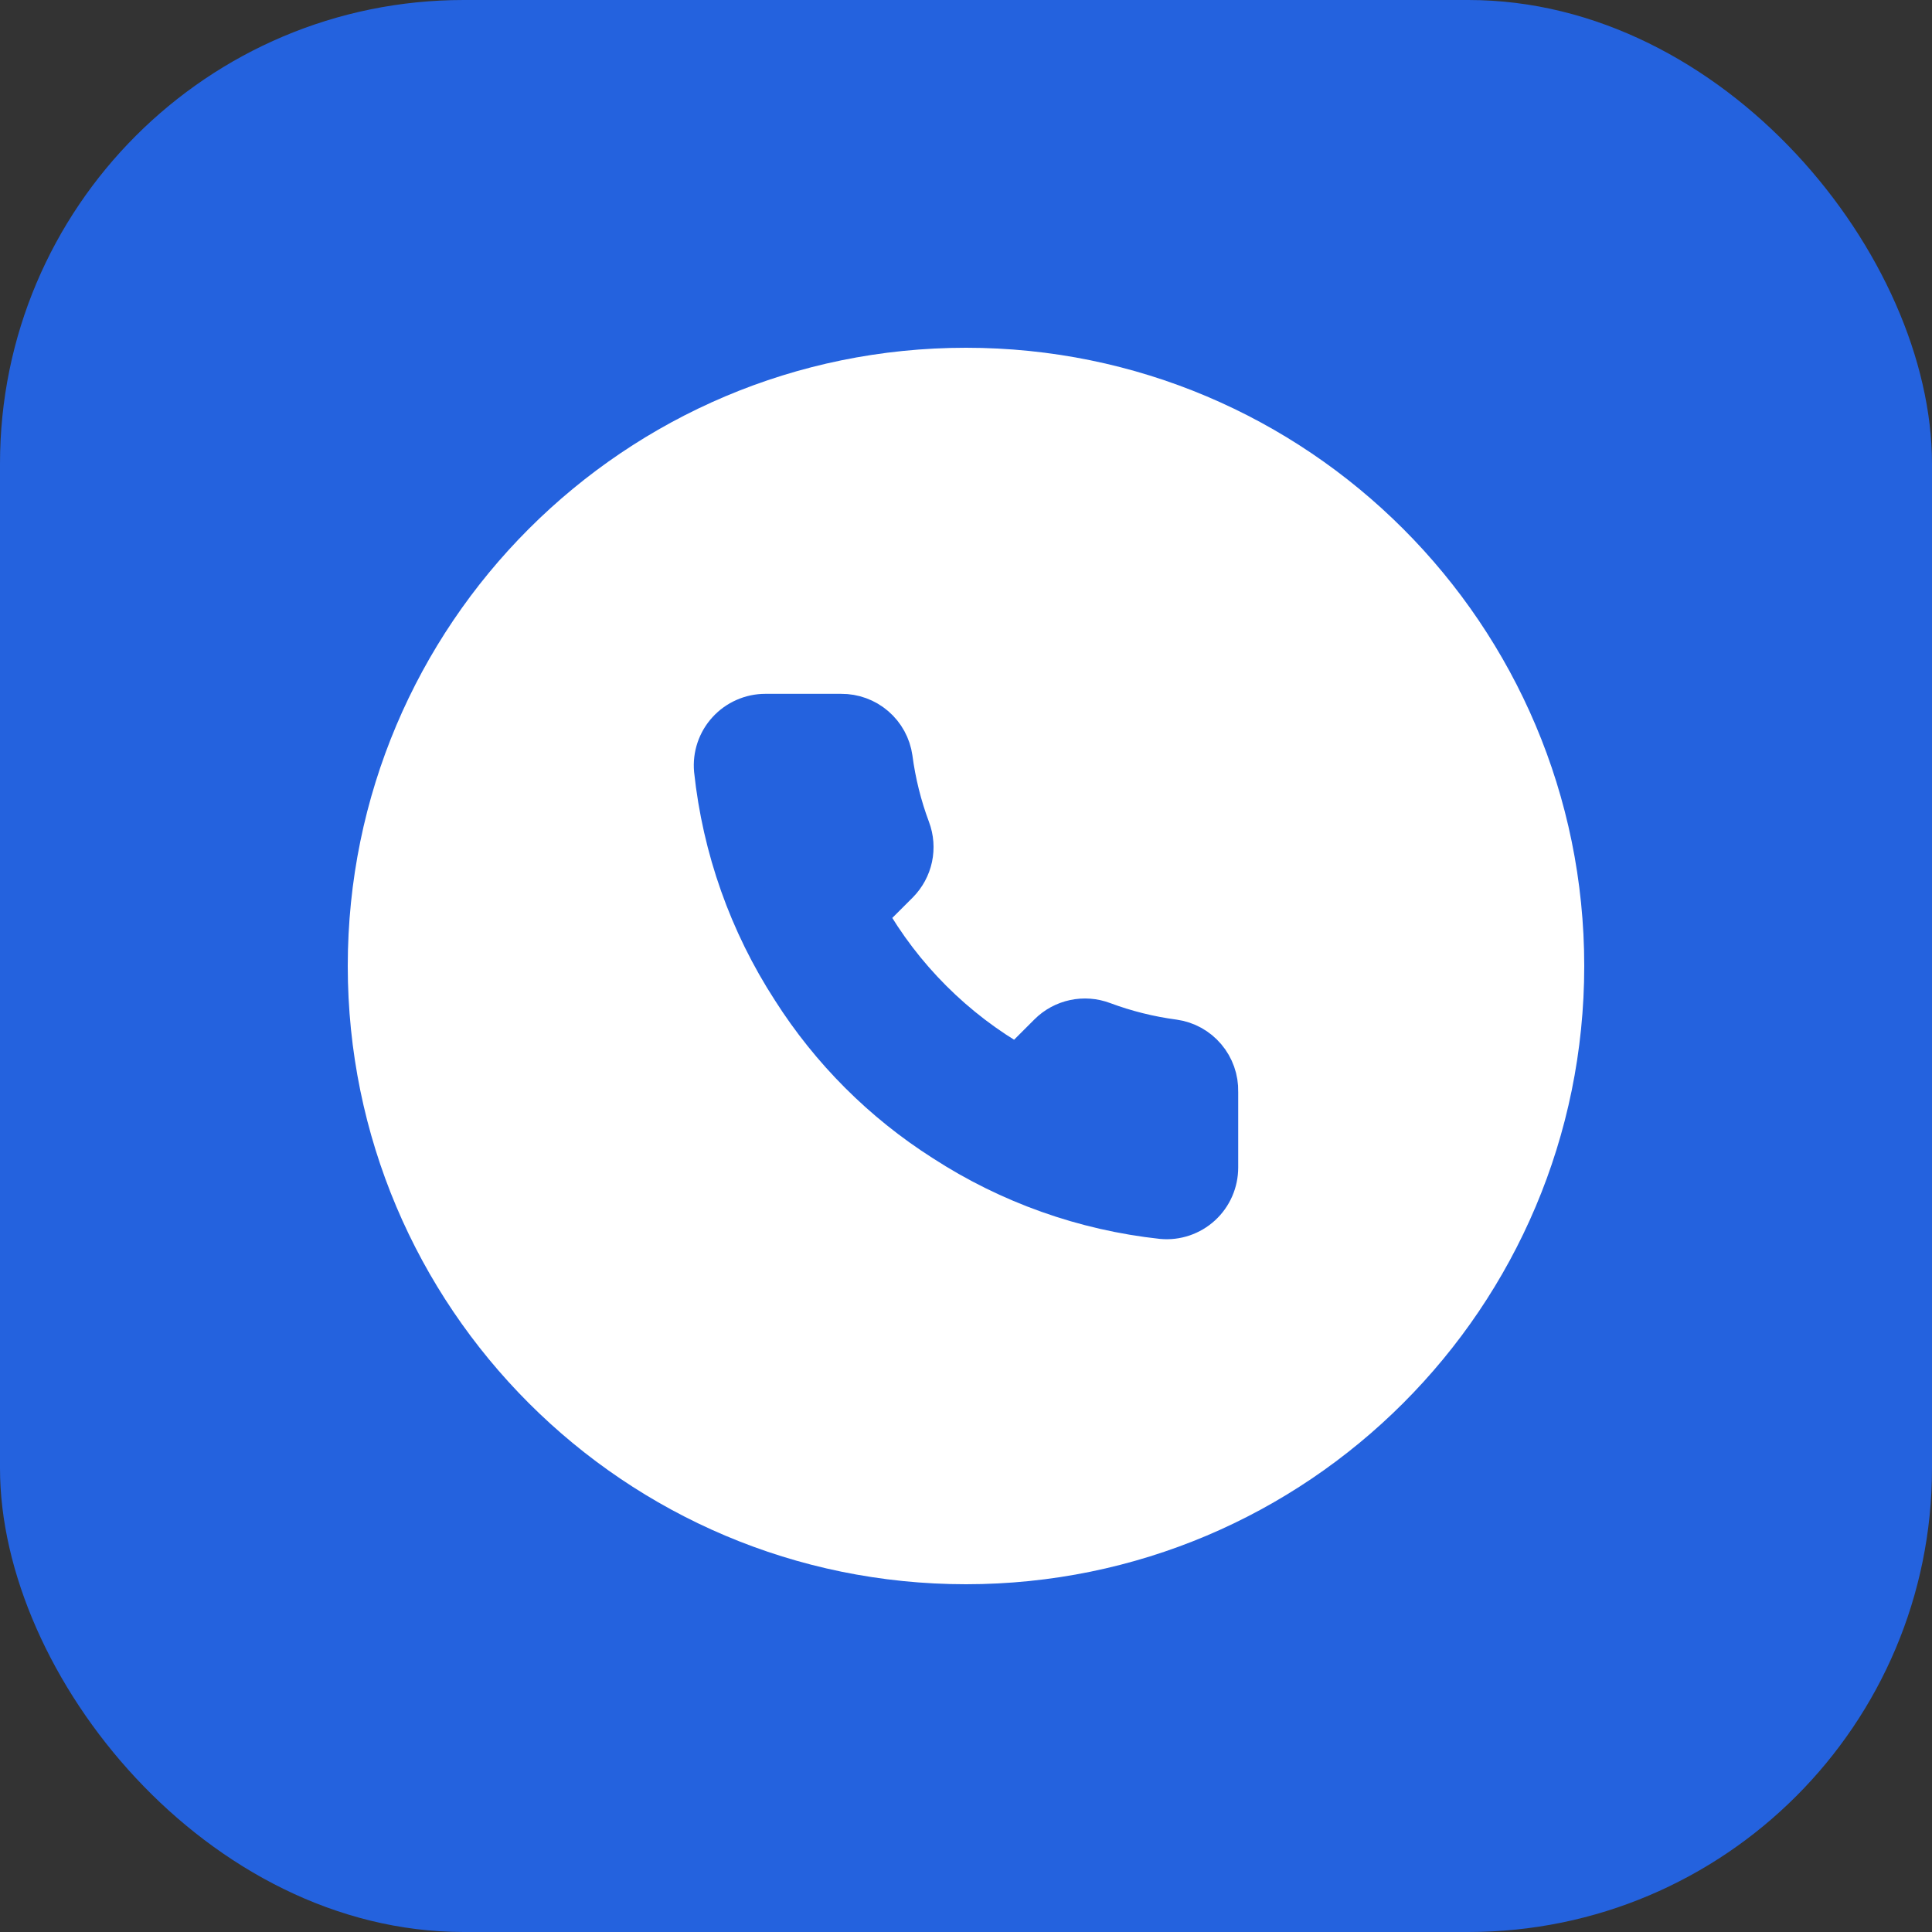 <?xml version="1.0" encoding="UTF-8"?> <svg xmlns="http://www.w3.org/2000/svg" width="50" height="50" viewBox="0 0 50 50" fill="none"><rect x="0" y="0" width="50" height="50" fill="#333333" stroke="none"/><rect width="50" height="50" rx="12" fill="#2462DE"></rect><g clip-path="url(#clip0_227_197)"><path d="M41 25C41 16.163 33.837 9 25 9C16.163 9 9 16.163 9 25C9 33.837 16.163 41 25 41C33.837 41 41 33.837 41 25Z" fill="white"></path><path d="M31.5 28.253V30.214C31.5 30.396 31.463 30.576 31.39 30.743C31.317 30.91 31.21 31.06 31.076 31.183C30.942 31.306 30.784 31.399 30.611 31.458C30.439 31.516 30.256 31.538 30.075 31.521C28.063 31.303 26.131 30.616 24.434 29.515C22.855 28.511 21.515 27.172 20.512 25.593C19.407 23.888 18.72 21.946 18.505 19.926C18.489 19.745 18.51 19.563 18.568 19.391C18.626 19.219 18.719 19.061 18.842 18.927C18.964 18.793 19.113 18.686 19.279 18.613C19.445 18.539 19.625 18.501 19.806 18.501H21.767C22.084 18.498 22.392 18.61 22.632 18.817C22.873 19.024 23.03 19.311 23.074 19.625C23.157 20.253 23.31 20.869 23.532 21.462C23.62 21.696 23.639 21.95 23.587 22.195C23.535 22.439 23.413 22.663 23.238 22.841L22.407 23.671C23.338 25.308 24.693 26.663 26.329 27.593L27.16 26.763C27.337 26.587 27.562 26.466 27.806 26.414C28.05 26.362 28.305 26.381 28.539 26.469C29.132 26.69 29.748 26.844 30.375 26.927C30.693 26.971 30.983 27.131 31.19 27.376C31.397 27.62 31.508 27.933 31.5 28.253Z" fill="#2462DE" stroke="#2462DE" stroke-width="1.089" stroke-linecap="round" stroke-linejoin="round"></path></g><defs><clipPath id="clip0_227_197"><rect width="32" height="32" fill="white" transform="translate(9 9)"></rect></clipPath></defs></svg> 